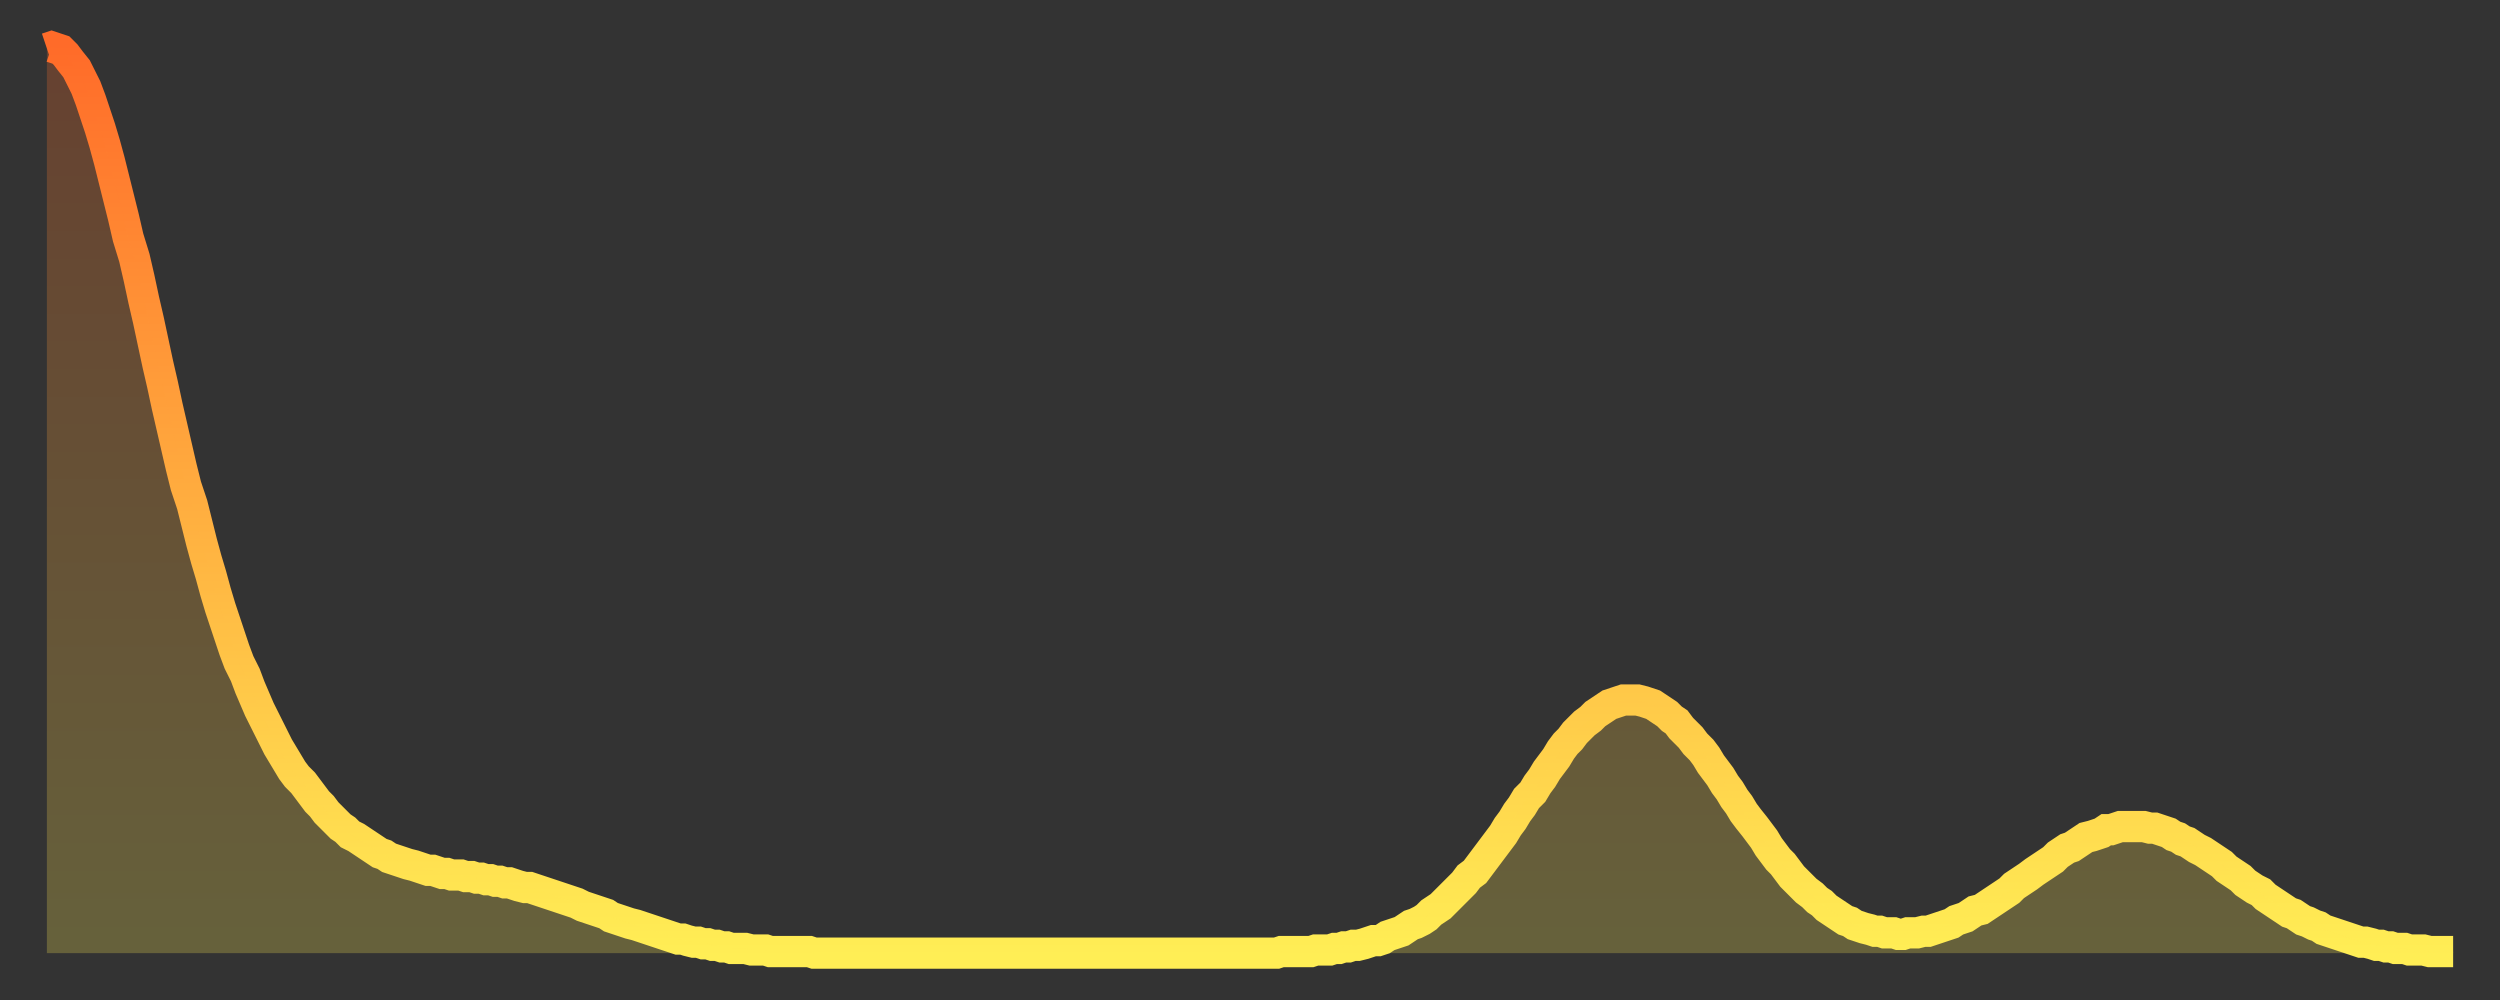 <?xml version="1.0" encoding="utf-8" ?>
<svg baseProfile="full" height="64" version="1.1" width="160" xmlns="http://www.w3.org/2000/svg" xmlns:ev="http://www.w3.org/2001/xml-events" xmlns:xlink="http://www.w3.org/1999/xlink"><rect width="100%" height="100%" fill="#333333" stroke="none"/><defs><linearGradient id="id11598" x1="0" x2="0" y1="0" y2="1"><stop offset="0%" stop-color="#ff6b29" /><stop offset="50%" stop-color="#ffad3f" /><stop offset="100%" stop-color="#ffee55" /></linearGradient></defs><g transform="translate(3,3)"><g><path d="M 0.0 0.1 0.3 0.0 0.6 0.1 0.9 0.2 1.2 0.5 1.5 0.9 1.9 1.4 2.2 2.0 2.5 2.6 2.8 3.4 3.1 4.3 3.4 5.2 3.7 6.2 4.0 7.3 4.3 8.5 4.6 9.7 4.9 10.9 5.2 12.2 5.6 13.5 5.9 14.8 6.2 16.2 6.5 17.5 6.8 18.9 7.1 20.3 7.4 21.6 7.7 23.0 8.0 24.3 8.3 25.6 8.6 26.9 8.9 28.1 9.3 29.3 9.6 30.5 9.9 31.7 10.2 32.8 10.5 33.8 10.8 34.9 11.1 35.9 11.4 36.8 11.7 37.7 12.0 38.6 12.3 39.4 12.7 40.2 13.0 41.0 13.3 41.7 13.6 42.4 13.9 43.0 14.2 43.6 14.5 44.2 14.8 44.8 15.1 45.3 15.4 45.8 15.7 46.3 16.0 46.7 16.4 47.1 16.7 47.5 17.0 47.9 17.3 48.3 17.6 48.6 17.9 49.0 18.2 49.3 18.5 49.6 18.8 49.9 19.1 50.1 19.4 50.4 19.8 50.6 20.1 50.8 20.4 51.0 20.7 51.2 21.0 51.4 21.3 51.6 21.6 51.7 21.9 51.9 22.2 52.0 22.5 52.1 22.8 52.2 23.1 52.3 23.5 52.4 23.8 52.5 24.1 52.6 24.4 52.7 24.7 52.7 25.0 52.8 25.3 52.9 25.6 52.9 25.9 53.0 26.2 53.0 26.5 53.0 26.8 53.1 27.2 53.1 27.5 53.2 27.8 53.2 28.1 53.3 28.4 53.3 28.7 53.4 29.0 53.4 29.3 53.5 29.6 53.5 29.9 53.6 30.2 53.7 30.6 53.8 30.9 53.8 31.2 53.9 31.5 54.0 31.8 54.1 32.1 54.2 32.4 54.3 32.7 54.4 33.0 54.5 33.3 54.6 33.6 54.7 33.9 54.8 34.3 55.0 34.6 55.1 34.9 55.2 35.2 55.3 35.5 55.4 35.8 55.5 36.1 55.7 36.4 55.8 36.7 55.9 37.0 56.0 37.3 56.1 37.7 56.2 38.0 56.3 38.3 56.4 38.6 56.5 38.9 56.6 39.2 56.7 39.5 56.8 39.8 56.9 40.1 57.0 40.4 57.1 40.7 57.1 41.0 57.2 41.4 57.3 41.7 57.3 42.0 57.4 42.3 57.4 42.6 57.5 42.9 57.5 43.2 57.6 43.5 57.6 43.8 57.7 44.1 57.7 44.4 57.7 44.7 57.7 45.1 57.8 45.4 57.8 45.7 57.8 46.0 57.8 46.3 57.9 46.6 57.9 46.9 57.9 47.2 57.9 47.5 57.9 47.8 57.9 48.1 57.9 48.5 57.9 48.8 57.9 49.1 58.0 49.4 58.0 49.7 58.0 50.0 58.0 50.3 58.0 50.6 58.0 50.9 58.0 51.2 58.0 51.5 58.0 51.8 58.0 52.2 58.0 52.5 58.0 52.8 58.0 53.1 58.0 53.4 58.0 53.7 58.0 54.0 58.0 54.3 58.0 54.6 58.0 54.9 58.0 55.2 58.0 55.6 58.0 55.9 58.0 56.2 58.0 56.5 58.0 56.8 58.0 57.1 58.0 57.4 58.0 57.7 58.0 58.0 58.0 58.3 58.0 58.6 58.0 58.9 58.0 59.3 58.0 59.6 58.0 59.9 58.0 60.2 58.0 60.5 58.0 60.8 58.0 61.1 58.0 61.4 58.0 61.7 58.0 62.0 58.0 62.3 58.0 62.6 58.0 63.0 58.0 63.3 58.0 63.6 58.0 63.9 58.0 64.2 58.0 64.5 58.0 64.8 58.0 65.1 58.0 65.4 58.0 65.7 58.0 66.0 58.0 66.4 58.0 66.7 58.0 67.0 58.0 67.3 58.0 67.6 58.0 67.9 58.0 68.2 58.0 68.5 58.0 68.8 58.0 69.1 58.0 69.4 58.0 69.7 58.0 70.1 58.0 70.4 58.0 70.7 58.0 71.0 58.0 71.3 58.0 71.6 58.0 71.9 58.0 72.2 58.0 72.5 58.0 72.8 58.0 73.1 58.0 73.5 58.0 73.8 58.0 74.1 58.0 74.4 58.0 74.7 58.0 75.0 58.0 75.3 58.0 75.6 58.0 75.9 58.0 76.2 58.0 76.5 58.0 76.8 58.0 77.2 58.0 77.5 58.0 77.8 58.0 78.1 58.0 78.4 58.0 78.7 58.0 79.0 57.9 79.3 57.9 79.6 57.9 79.9 57.9 80.2 57.9 80.5 57.9 80.9 57.9 81.2 57.8 81.5 57.8 81.8 57.8 82.1 57.8 82.4 57.7 82.7 57.7 83.0 57.6 83.3 57.6 83.6 57.5 83.9 57.5 84.3 57.4 84.6 57.3 84.9 57.2 85.2 57.2 85.5 57.1 85.8 56.9 86.1 56.8 86.4 56.7 86.7 56.6 87.0 56.4 87.3 56.2 87.6 56.1 88.0 55.9 88.3 55.7 88.6 55.4 88.9 55.2 89.2 55.0 89.5 54.7 89.8 54.4 90.1 54.1 90.4 53.8 90.7 53.5 91.0 53.1 91.4 52.8 91.7 52.4 92.0 52.0 92.3 51.6 92.6 51.2 92.9 50.8 93.2 50.4 93.5 49.9 93.8 49.5 94.1 49.0 94.4 48.6 94.7 48.1 95.1 47.7 95.4 47.2 95.7 46.8 96.0 46.3 96.3 45.9 96.6 45.5 96.9 45.0 97.2 44.6 97.5 44.3 97.8 43.9 98.1 43.6 98.4 43.3 98.8 43.0 99.1 42.7 99.4 42.5 99.7 42.3 100.0 42.1 100.3 42.0 100.6 41.9 100.9 41.8 101.2 41.8 101.5 41.8 101.8 41.8 102.2 41.9 102.5 42.0 102.8 42.1 103.1 42.3 103.4 42.5 103.7 42.7 104.0 43.0 104.3 43.2 104.6 43.6 104.9 43.9 105.2 44.2 105.5 44.6 105.9 45.0 106.2 45.4 106.5 45.9 106.8 46.3 107.1 46.7 107.4 47.2 107.7 47.6 108.0 48.1 108.3 48.5 108.6 49.0 108.9 49.4 109.3 49.9 109.6 50.3 109.9 50.7 110.2 51.2 110.5 51.6 110.8 52.0 111.1 52.3 111.4 52.7 111.7 53.1 112.0 53.4 112.3 53.7 112.6 54.0 113.0 54.3 113.3 54.6 113.6 54.8 113.9 55.1 114.2 55.3 114.5 55.5 114.8 55.7 115.1 55.9 115.4 56.0 115.7 56.2 116.0 56.3 116.3 56.4 116.7 56.5 117.0 56.6 117.3 56.6 117.6 56.7 117.9 56.7 118.2 56.7 118.5 56.8 118.8 56.8 119.1 56.7 119.4 56.7 119.7 56.7 120.1 56.6 120.4 56.6 120.7 56.5 121.0 56.4 121.3 56.3 121.6 56.2 121.9 56.1 122.2 55.9 122.5 55.8 122.8 55.7 123.1 55.5 123.4 55.3 123.8 55.2 124.1 55.0 124.4 54.8 124.7 54.6 125.0 54.4 125.3 54.2 125.6 54.0 125.9 53.7 126.2 53.5 126.5 53.3 126.8 53.1 127.2 52.8 127.5 52.6 127.8 52.4 128.1 52.2 128.4 52.0 128.7 51.7 129.0 51.5 129.3 51.3 129.6 51.2 129.9 51.0 130.2 50.8 130.5 50.6 130.9 50.5 131.2 50.4 131.5 50.3 131.8 50.1 132.1 50.1 132.4 50.0 132.7 49.9 133.0 49.9 133.3 49.9 133.6 49.9 133.9 49.9 134.2 49.9 134.6 50.0 134.9 50.0 135.2 50.1 135.5 50.2 135.8 50.3 136.1 50.5 136.4 50.6 136.7 50.8 137.0 50.9 137.3 51.1 137.6 51.3 138.0 51.5 138.3 51.7 138.6 51.9 138.9 52.1 139.2 52.3 139.5 52.6 139.8 52.8 140.1 53.0 140.4 53.2 140.7 53.5 141.0 53.7 141.3 53.9 141.7 54.1 142.0 54.4 142.3 54.6 142.6 54.8 142.9 55.0 143.2 55.2 143.5 55.4 143.8 55.5 144.1 55.7 144.4 55.9 144.7 56.0 145.1 56.2 145.4 56.3 145.7 56.5 146.0 56.6 146.3 56.7 146.6 56.8 146.9 56.9 147.2 57.0 147.5 57.1 147.8 57.2 148.1 57.3 148.4 57.3 148.8 57.4 149.1 57.5 149.4 57.5 149.7 57.6 150.0 57.6 150.3 57.7 150.6 57.7 150.9 57.7 151.2 57.8 151.5 57.8 151.8 57.8 152.1 57.8 152.5 57.9 152.8 57.9 153.1 57.9 153.4 57.9 153.7 57.9 154.0 57.9" fill="none" id="graph-curve" opacity="1" stroke="url(#id11598)" stroke-width="2" /><path d="M 0 58 L 0.0 0.1 0.3 0.0 0.6 0.1 0.9 0.2 1.2 0.5 1.5 0.9 1.9 1.4 2.2 2.0 2.5 2.6 2.8 3.4 3.1 4.3 3.4 5.2 3.7 6.2 4.0 7.3 4.3 8.5 4.6 9.7 4.9 10.9 5.2 12.2 5.6 13.5 5.9 14.8 6.2 16.2 6.5 17.5 6.8 18.9 7.1 20.3 7.4 21.6 7.7 23.0 8.0 24.3 8.3 25.6 8.6 26.9 8.9 28.1 9.3 29.3 9.6 30.5 9.9 31.7 10.2 32.8 10.5 33.8 10.8 34.9 11.1 35.9 11.4 36.8 11.7 37.7 12.0 38.6 12.3 39.4 12.7 40.2 13.0 41.0 13.3 41.7 13.6 42.4 13.9 43.0 14.2 43.6 14.5 44.2 14.8 44.8 15.1 45.3 15.4 45.8 15.7 46.3 16.0 46.7 16.4 47.1 16.7 47.5 17.0 47.9 17.3 48.3 17.6 48.6 17.9 49.0 18.2 49.3 18.5 49.6 18.8 49.9 19.1 50.1 19.4 50.4 19.8 50.6 20.1 50.8 20.4 51.0 20.7 51.2 21.0 51.4 21.3 51.6 21.6 51.7 21.9 51.9 22.2 52.0 22.5 52.1 22.8 52.2 23.1 52.3 23.5 52.4 23.8 52.5 24.1 52.6 24.4 52.7 24.7 52.7 25.0 52.8 25.3 52.9 25.6 52.9 25.9 53.0 26.2 53.0 26.5 53.0 26.8 53.1 27.2 53.1 27.5 53.2 27.8 53.2 28.1 53.3 28.4 53.3 28.7 53.4 29.0 53.4 29.3 53.5 29.6 53.5 29.9 53.6 30.2 53.7 30.6 53.8 30.9 53.8 31.2 53.9 31.5 54.0 31.8 54.1 32.1 54.2 32.4 54.3 32.7 54.4 33.0 54.5 33.3 54.6 33.6 54.7 33.9 54.8 34.3 55.0 34.6 55.1 34.9 55.2 35.2 55.3 35.5 55.4 35.8 55.5 36.1 55.7 36.4 55.8 36.7 55.9 37.0 56.0 37.3 56.1 37.7 56.2 38.0 56.3 38.3 56.4 38.6 56.5 38.9 56.6 39.2 56.7 39.5 56.8 39.8 56.9 40.1 57.0 40.4 57.1 40.7 57.1 41.0 57.2 41.4 57.3 41.7 57.3 42.0 57.4 42.3 57.4 42.6 57.5 42.9 57.5 43.2 57.6 43.5 57.6 43.8 57.7 44.1 57.7 44.4 57.7 44.7 57.7 45.1 57.8 45.4 57.8 45.7 57.8 46.0 57.8 46.3 57.9 46.6 57.9 46.9 57.9 47.2 57.9 47.5 57.9 47.8 57.9 48.1 57.9 48.5 57.9 48.8 57.9 49.1 58.0 49.4 58.0 49.7 58.0 50.0 58.0 50.3 58.0 50.6 58.0 50.9 58.0 51.2 58.0 51.5 58.0 51.8 58.0 52.2 58.0 52.5 58.0 52.8 58.0 53.1 58.0 53.4 58.0 53.7 58.0 54.0 58.0 54.3 58.0 54.6 58.0 54.9 58.0 55.2 58.0 55.6 58.0 55.9 58.0 56.2 58.0 56.5 58.0 56.8 58.0 57.1 58.0 57.4 58.0 57.7 58.0 58.0 58.0 58.3 58.0 58.6 58.0 58.9 58.0 59.3 58.0 59.6 58.0 59.9 58.0 60.2 58.0 60.5 58.0 60.8 58.0 61.1 58.0 61.4 58.0 61.7 58.0 62.0 58.0 62.3 58.0 62.6 58.0 63.0 58.0 63.3 58.0 63.6 58.0 63.9 58.0 64.2 58.0 64.5 58.0 64.8 58.0 65.1 58.0 65.4 58.0 65.7 58.0 66.0 58.0 66.4 58.0 66.7 58.0 67.0 58.0 67.3 58.0 67.6 58.0 67.9 58.0 68.2 58.0 68.5 58.0 68.8 58.0 69.1 58.0 69.4 58.0 69.7 58.0 70.1 58.0 70.4 58.0 70.7 58.0 71.0 58.0 71.3 58.0 71.6 58.0 71.9 58.0 72.2 58.0 72.5 58.0 72.8 58.0 73.1 58.0 73.5 58.0 73.8 58.0 74.1 58.0 74.4 58.0 74.7 58.0 75.0 58.0 75.3 58.0 75.6 58.0 75.9 58.0 76.2 58.0 76.5 58.0 76.8 58.0 77.2 58.0 77.5 58.0 77.8 58.0 78.1 58.0 78.4 58.0 78.7 58.0 79.0 57.9 79.3 57.9 79.6 57.9 79.9 57.9 80.2 57.9 80.5 57.9 80.9 57.9 81.2 57.8 81.5 57.8 81.8 57.8 82.1 57.8 82.4 57.7 82.7 57.7 83.0 57.6 83.3 57.6 83.6 57.5 83.9 57.5 84.3 57.4 84.6 57.3 84.9 57.2 85.2 57.2 85.5 57.1 85.8 56.9 86.1 56.8 86.4 56.7 86.7 56.6 87.0 56.4 87.3 56.2 87.6 56.1 88.0 55.9 88.3 55.7 88.6 55.4 88.9 55.2 89.2 55.0 89.5 54.7 89.8 54.4 90.1 54.1 90.4 53.8 90.7 53.5 91.0 53.1 91.4 52.8 91.7 52.4 92.0 52.0 92.3 51.6 92.6 51.2 92.9 50.8 93.2 50.4 93.5 49.9 93.8 49.5 94.1 49.0 94.4 48.6 94.7 48.1 95.1 47.7 95.4 47.2 95.7 46.8 96.0 46.3 96.3 45.9 96.6 45.5 96.9 45.0 97.2 44.6 97.5 44.3 97.8 43.9 98.1 43.6 98.4 43.3 98.8 43.0 99.1 42.7 99.4 42.5 99.7 42.3 100.0 42.1 100.3 42.0 100.6 41.9 100.9 41.8 101.2 41.8 101.5 41.8 101.8 41.8 102.2 41.9 102.5 42.0 102.8 42.1 103.1 42.3 103.4 42.5 103.7 42.7 104.0 43.0 104.3 43.2 104.6 43.6 104.9 43.9 105.2 44.2 105.5 44.6 105.9 45.0 106.2 45.4 106.5 45.9 106.8 46.3 107.1 46.7 107.4 47.2 107.7 47.6 108.0 48.1 108.3 48.5 108.6 49.0 108.9 49.4 109.3 49.9 109.6 50.3 109.9 50.7 110.2 51.2 110.5 51.6 110.8 52.0 111.1 52.3 111.4 52.7 111.7 53.1 112.0 53.4 112.3 53.7 112.6 54.0 113.0 54.3 113.3 54.6 113.6 54.8 113.9 55.1 114.2 55.3 114.5 55.5 114.8 55.7 115.1 55.9 115.4 56.0 115.7 56.2 116.0 56.3 116.3 56.4 116.7 56.5 117.0 56.6 117.3 56.6 117.6 56.7 117.9 56.7 118.2 56.7 118.5 56.8 118.8 56.8 119.1 56.7 119.4 56.7 119.7 56.7 120.1 56.6 120.4 56.6 120.7 56.5 121.0 56.4 121.3 56.3 121.6 56.2 121.9 56.1 122.2 55.9 122.5 55.8 122.8 55.7 123.1 55.5 123.4 55.3 123.8 55.2 124.1 55.0 124.4 54.8 124.7 54.6 125.0 54.4 125.3 54.2 125.6 54.0 125.9 53.7 126.2 53.5 126.5 53.3 126.8 53.1 127.2 52.8 127.5 52.6 127.8 52.4 128.1 52.2 128.4 52.0 128.7 51.7 129.0 51.5 129.3 51.3 129.6 51.2 129.9 51.0 130.2 50.8 130.5 50.6 130.9 50.5 131.2 50.4 131.5 50.3 131.8 50.1 132.1 50.1 132.4 50.0 132.7 49.9 133.0 49.9 133.3 49.9 133.6 49.9 133.9 49.9 134.2 49.9 134.6 50.0 134.9 50.0 135.2 50.1 135.5 50.2 135.8 50.3 136.1 50.5 136.4 50.6 136.7 50.8 137.0 50.9 137.3 51.1 137.6 51.3 138.0 51.5 138.3 51.7 138.6 51.9 138.9 52.1 139.2 52.3 139.5 52.6 139.8 52.8 140.1 53.0 140.4 53.2 140.7 53.5 141.0 53.7 141.3 53.9 141.7 54.1 142.0 54.4 142.3 54.6 142.6 54.8 142.9 55.0 143.2 55.2 143.5 55.4 143.8 55.5 144.1 55.7 144.4 55.9 144.7 56.0 145.1 56.2 145.4 56.3 145.7 56.5 146.0 56.6 146.3 56.7 146.6 56.8 146.9 56.9 147.2 57.0 147.5 57.1 147.8 57.2 148.1 57.3 148.4 57.3 148.8 57.4 149.1 57.5 149.4 57.5 149.7 57.6 150.0 57.6 150.3 57.7 150.6 57.7 150.9 57.7 151.2 57.8 151.5 57.8 151.8 57.8 152.1 57.8 152.5 57.9 152.8 57.9 153.1 57.9 153.4 57.9 153.7 57.9 154.0 57.9 154 58" fill="url(#id11598)" fill-opacity=".25" id="graph-shadow" /></g></g></svg>